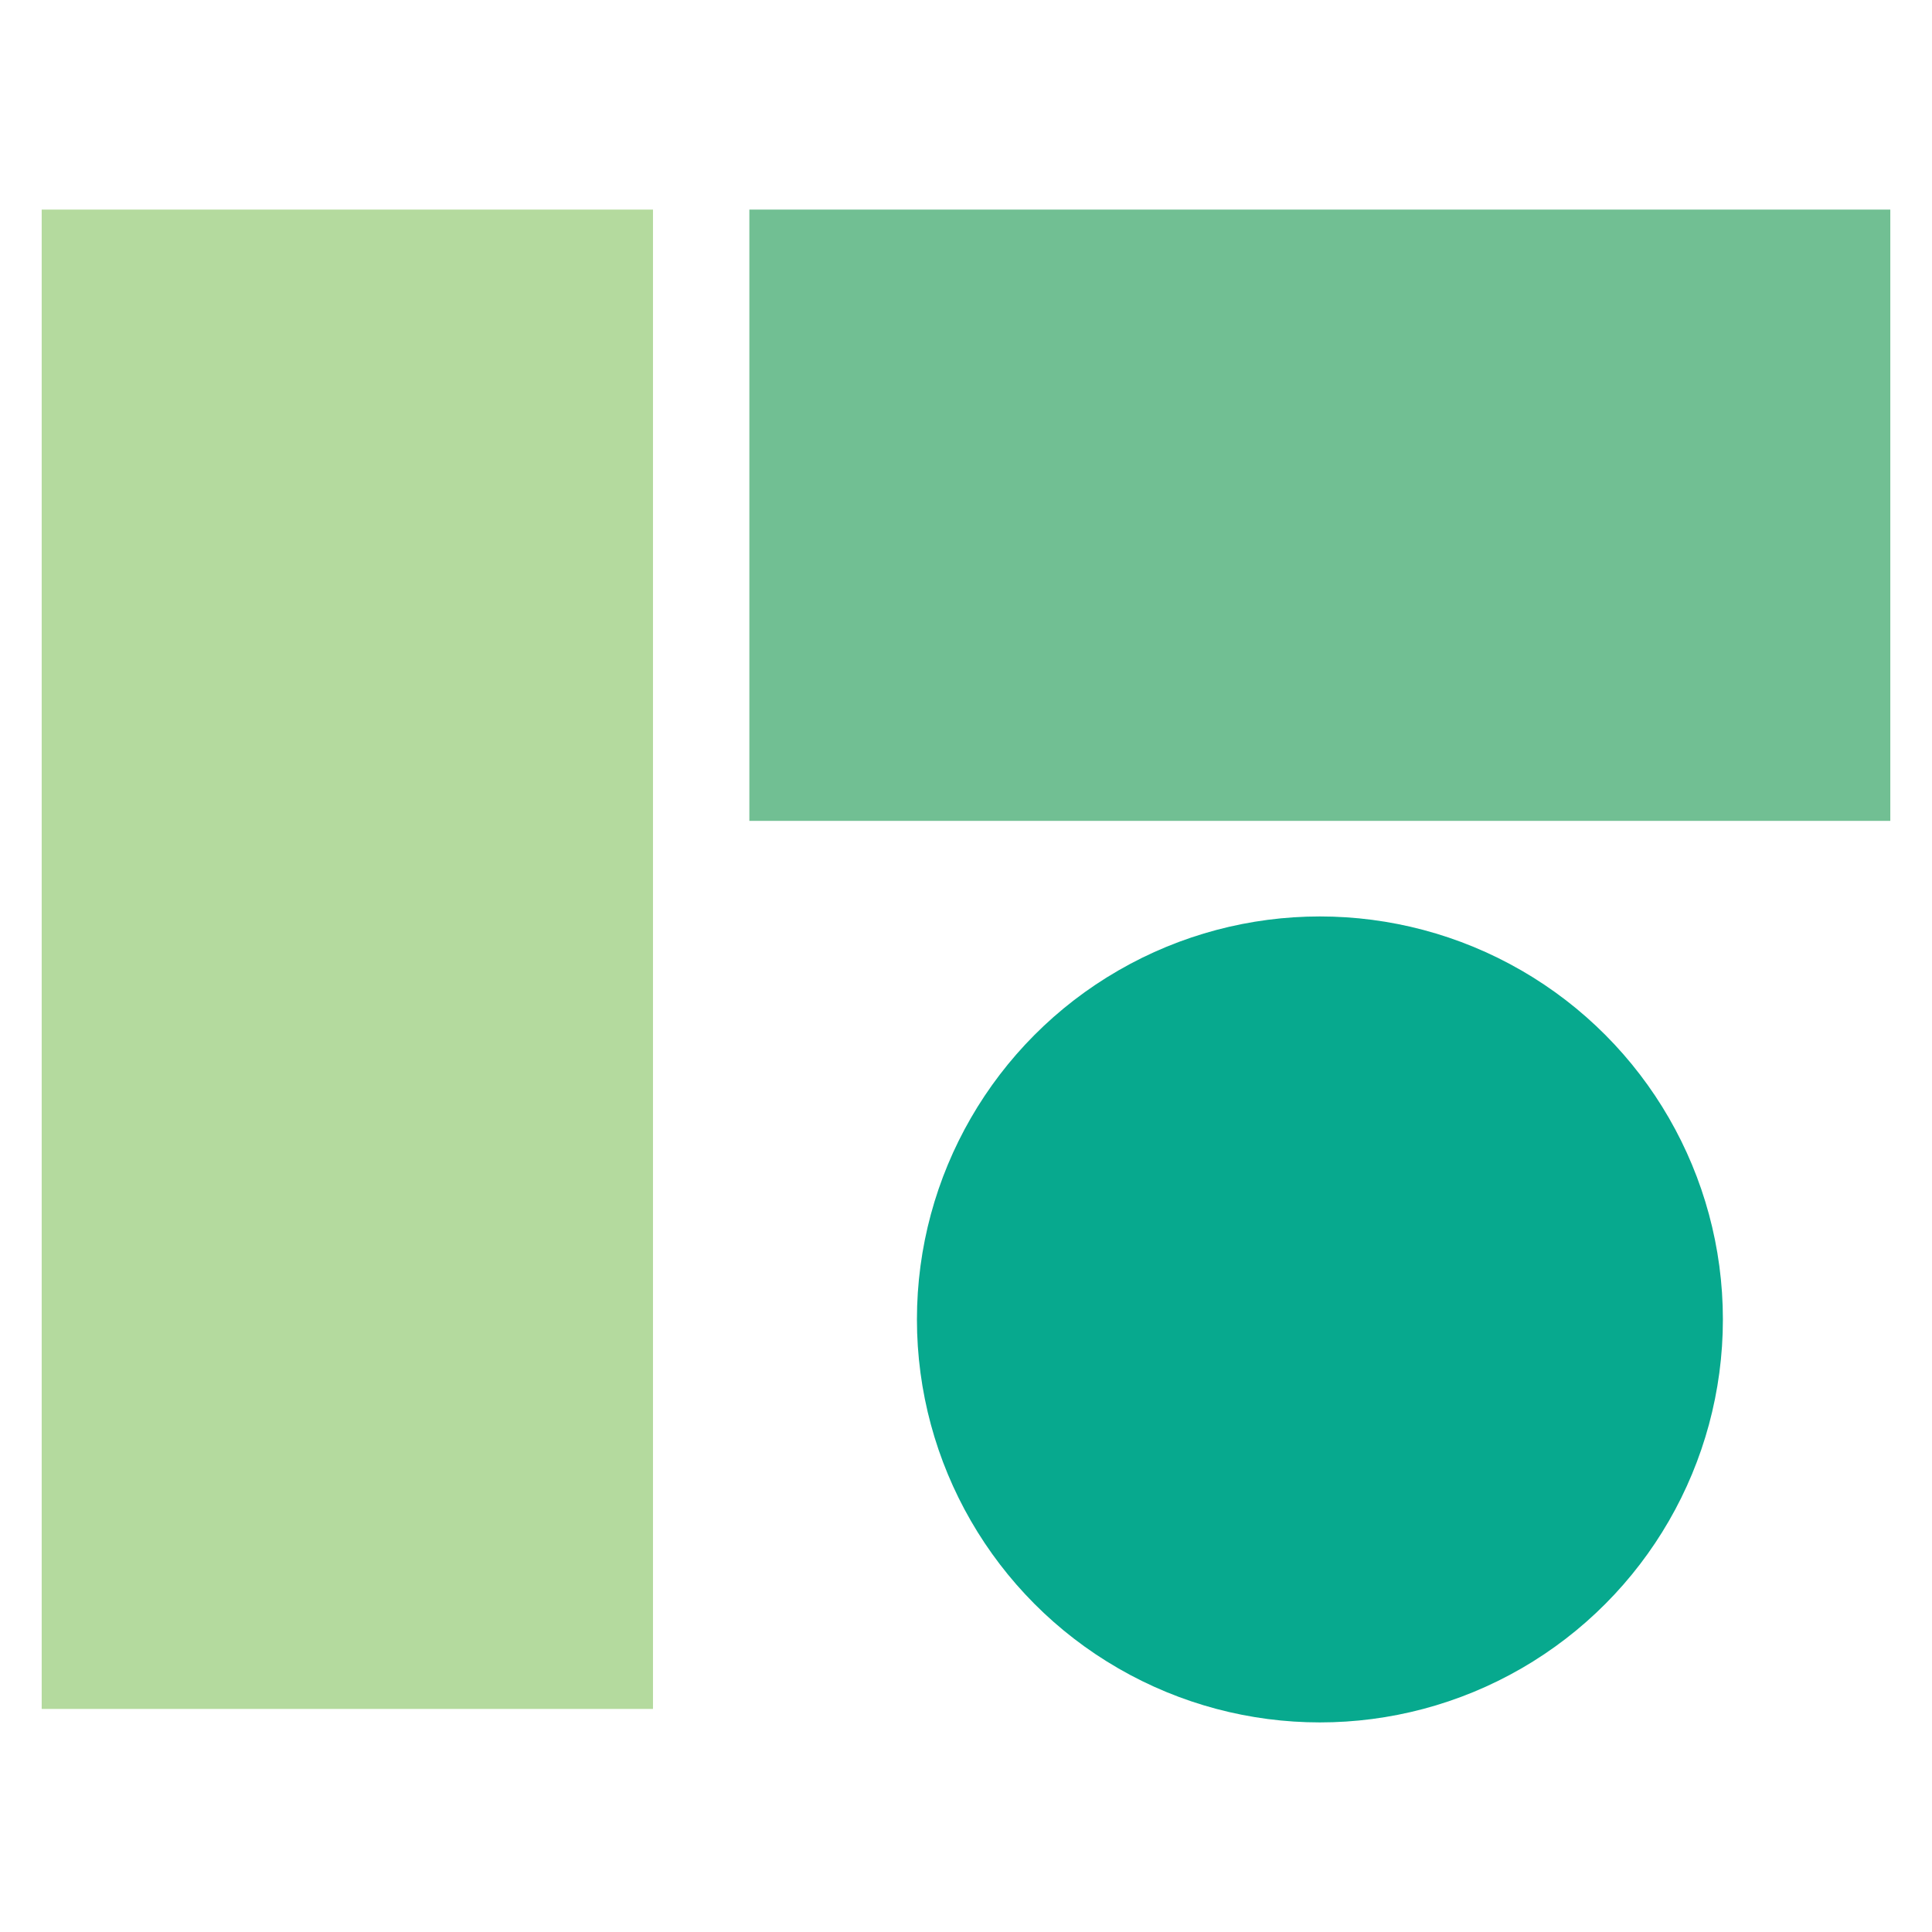 <?xml version="1.0" encoding="UTF-8"?>
<svg id="Ebene_2" data-name="Ebene 2" xmlns="http://www.w3.org/2000/svg" viewBox="0 0 120.48 120.48">
  <defs>
    <style>
      .cls-1 {
        fill: none;
      }

      .cls-2 {
        fill: #71bf93;
      }

      .cls-3 {
        fill: #b4da9e;
      }

      .cls-4 {
        fill: #231f20;
      }

      .cls-5 {
        fill: #07a98e;
      }
    </style>
  </defs>
  <g id="Ebene_1-2" data-name="Ebene 1">
    <g>
      <g>
        <path class="cls-4" d="m106.21,81.95c.04-12.82-10.76-24.04-23.22-24.18-17.37-.2-25.02,12.08-25.39,24.51-.4,13.47,11.06,24.26,24.26,24.4,13.3.14,24.3-11.03,24.35-24.73Z"/>
        <path d="m106.21,81.95c-.05,13.69-11.05,24.86-24.35,24.73-13.2-.14-24.66-10.92-24.26-24.4.36-12.43,8.02-24.7,25.39-24.51,12.45.14,23.26,11.36,23.22,24.18Z"/>
        <rect class="cls-3" x="2.6" y="13.07" width="38.12" height="93.5"/>
        <rect class="cls-2" x="46.73" y="13.07" width="71.15" height="38.12"/>
        <circle class="cls-5" cx="82.31" cy="82.28" r="25.13"/>
      </g>
      <rect class="cls-1" width="120.48" height="120.48"/>
    </g>
  </g>
</svg>